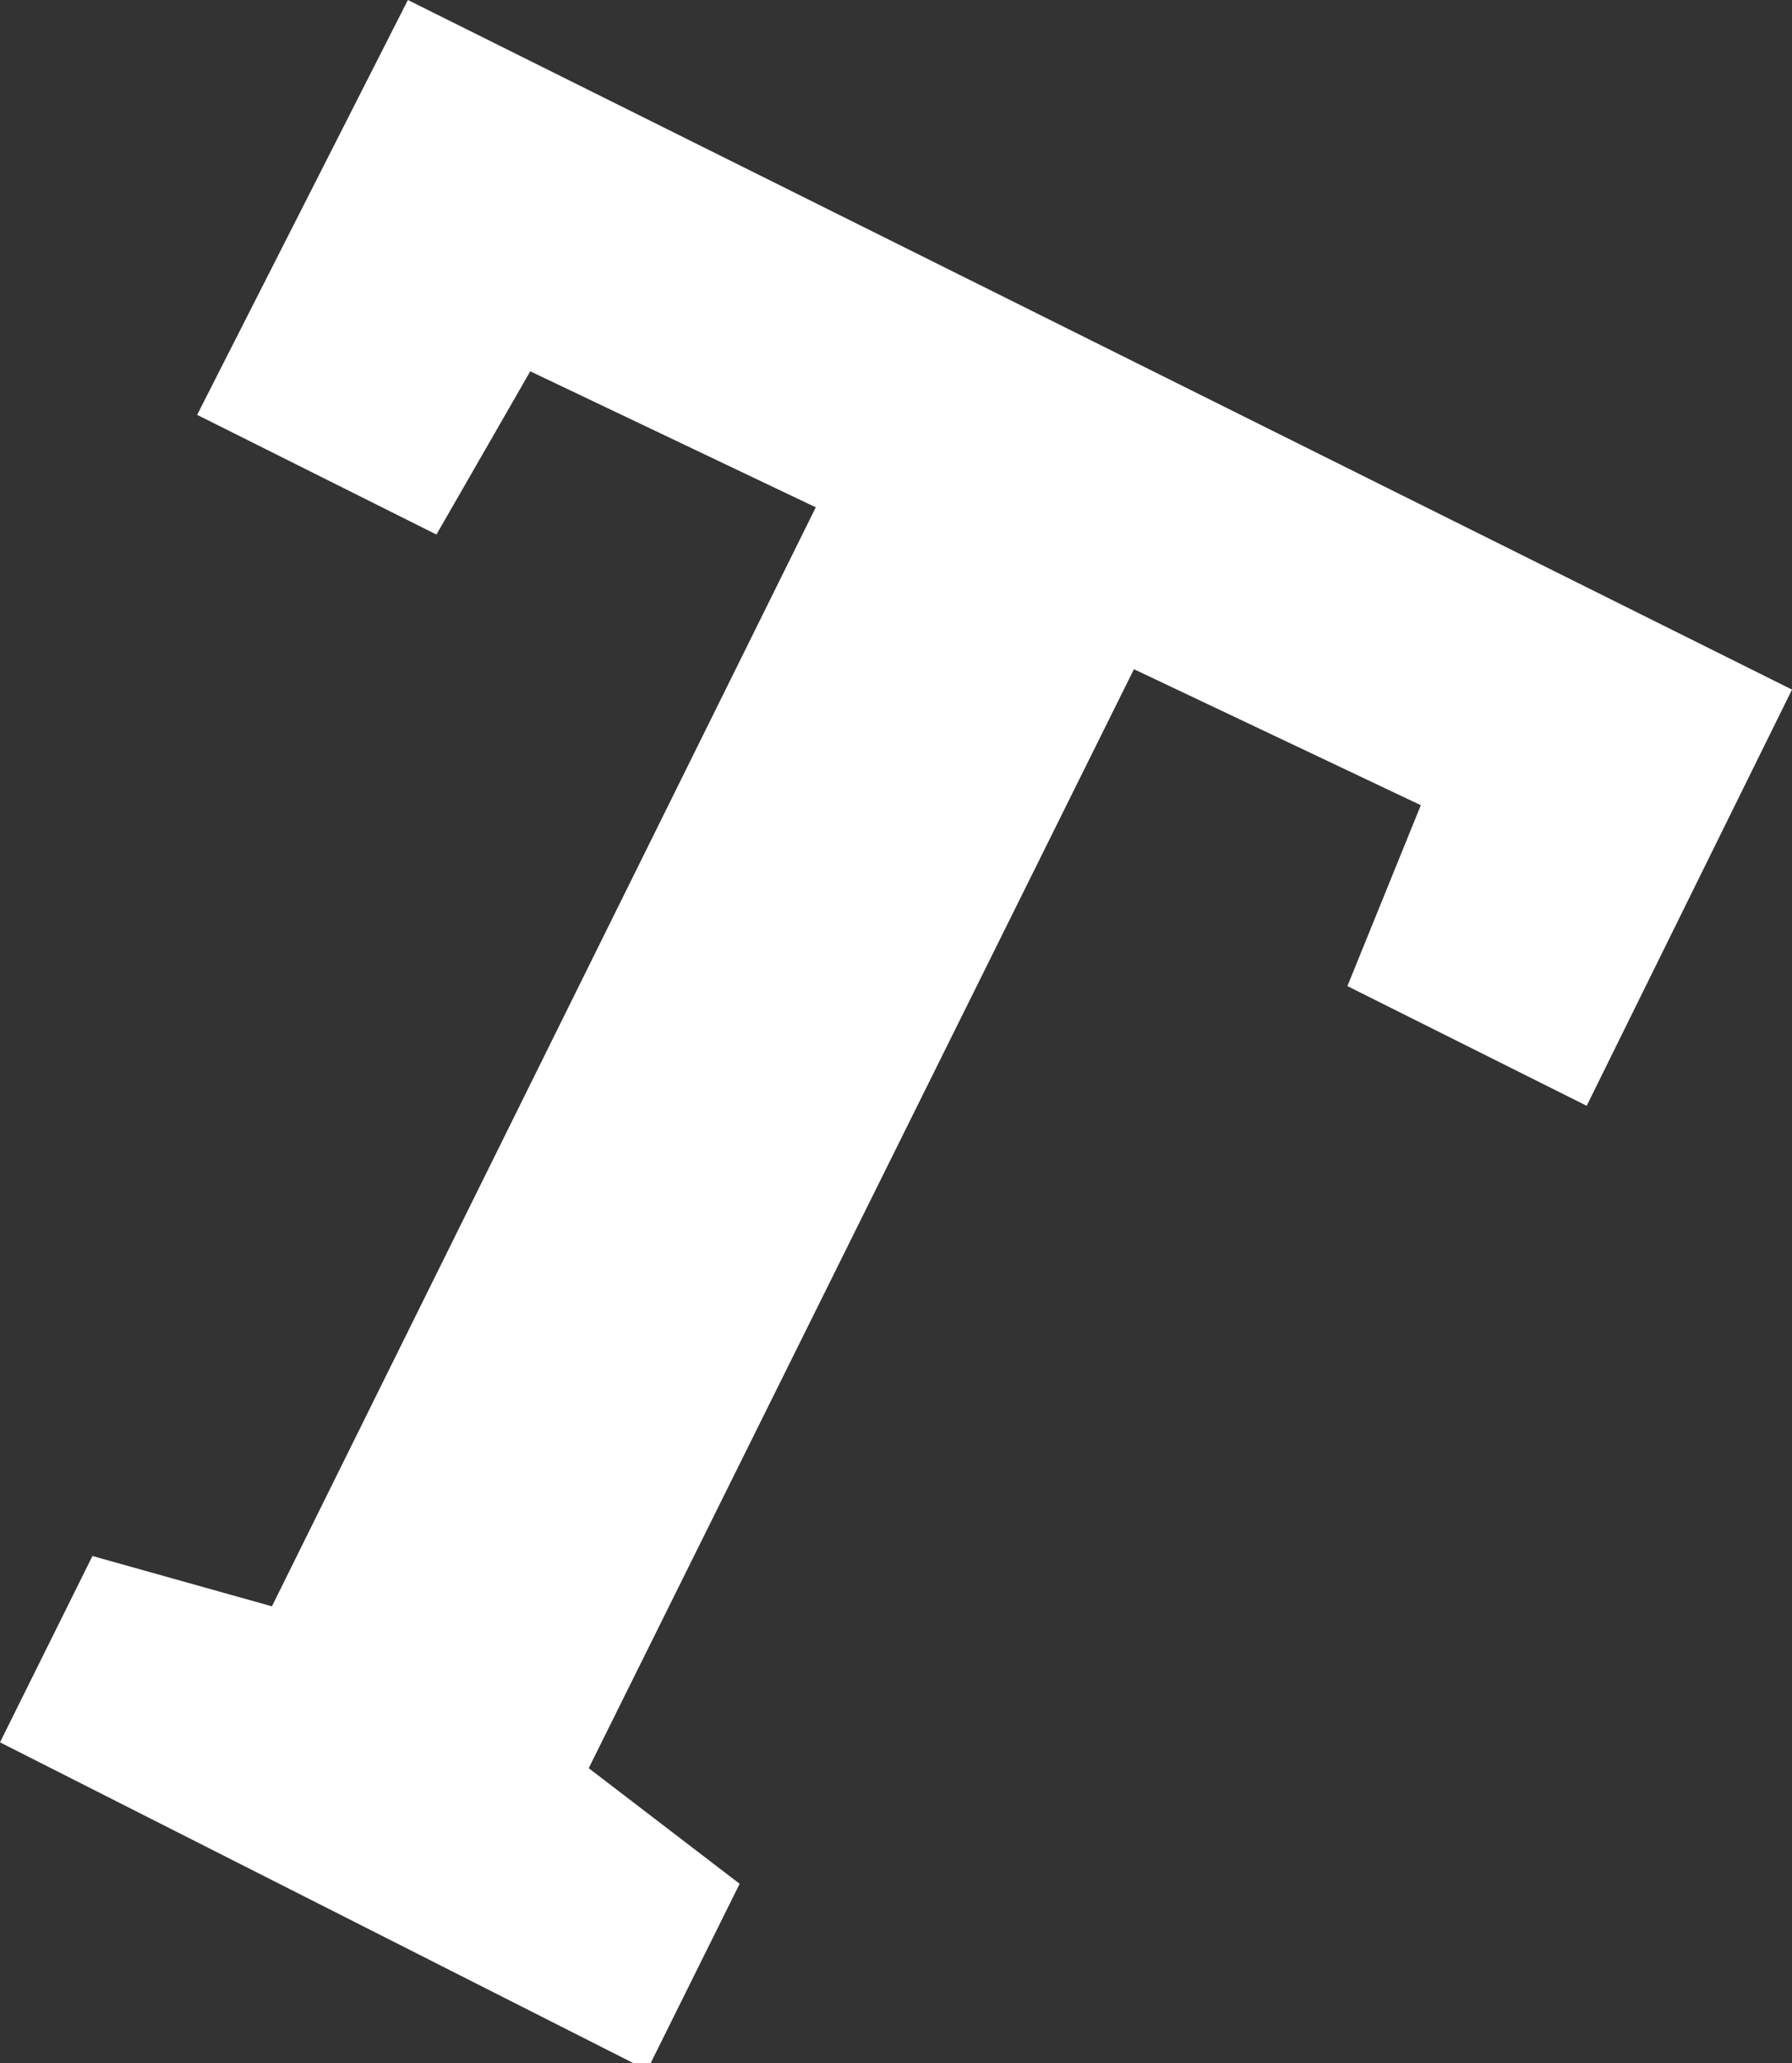<?xml version="1.0" encoding="UTF-8"?> <svg xmlns="http://www.w3.org/2000/svg" viewBox="0 0 13.18 15.17"><rect x="0" y="0" width="13.18" height="15.17" fill="#333333" stroke="none"/> <defs> <style>.cls-1{fill:#fff;}</style> </defs> <g id="Layer_2" data-name="Layer 2"> <g id="Layer_4" data-name="Layer 4"> <path class="cls-1" d="M13.18,5.07,11.67,8.13,9.91,7.25l.54-1.33-2.11-1L4.33,13l1.11.85-.68,1.37L0,12.81l.68-1.37L2,11.81,6,3.73l-2.1-1L3.21,3.93,1.45,3.05,3,0Z"></path> </g> </g> </svg> 